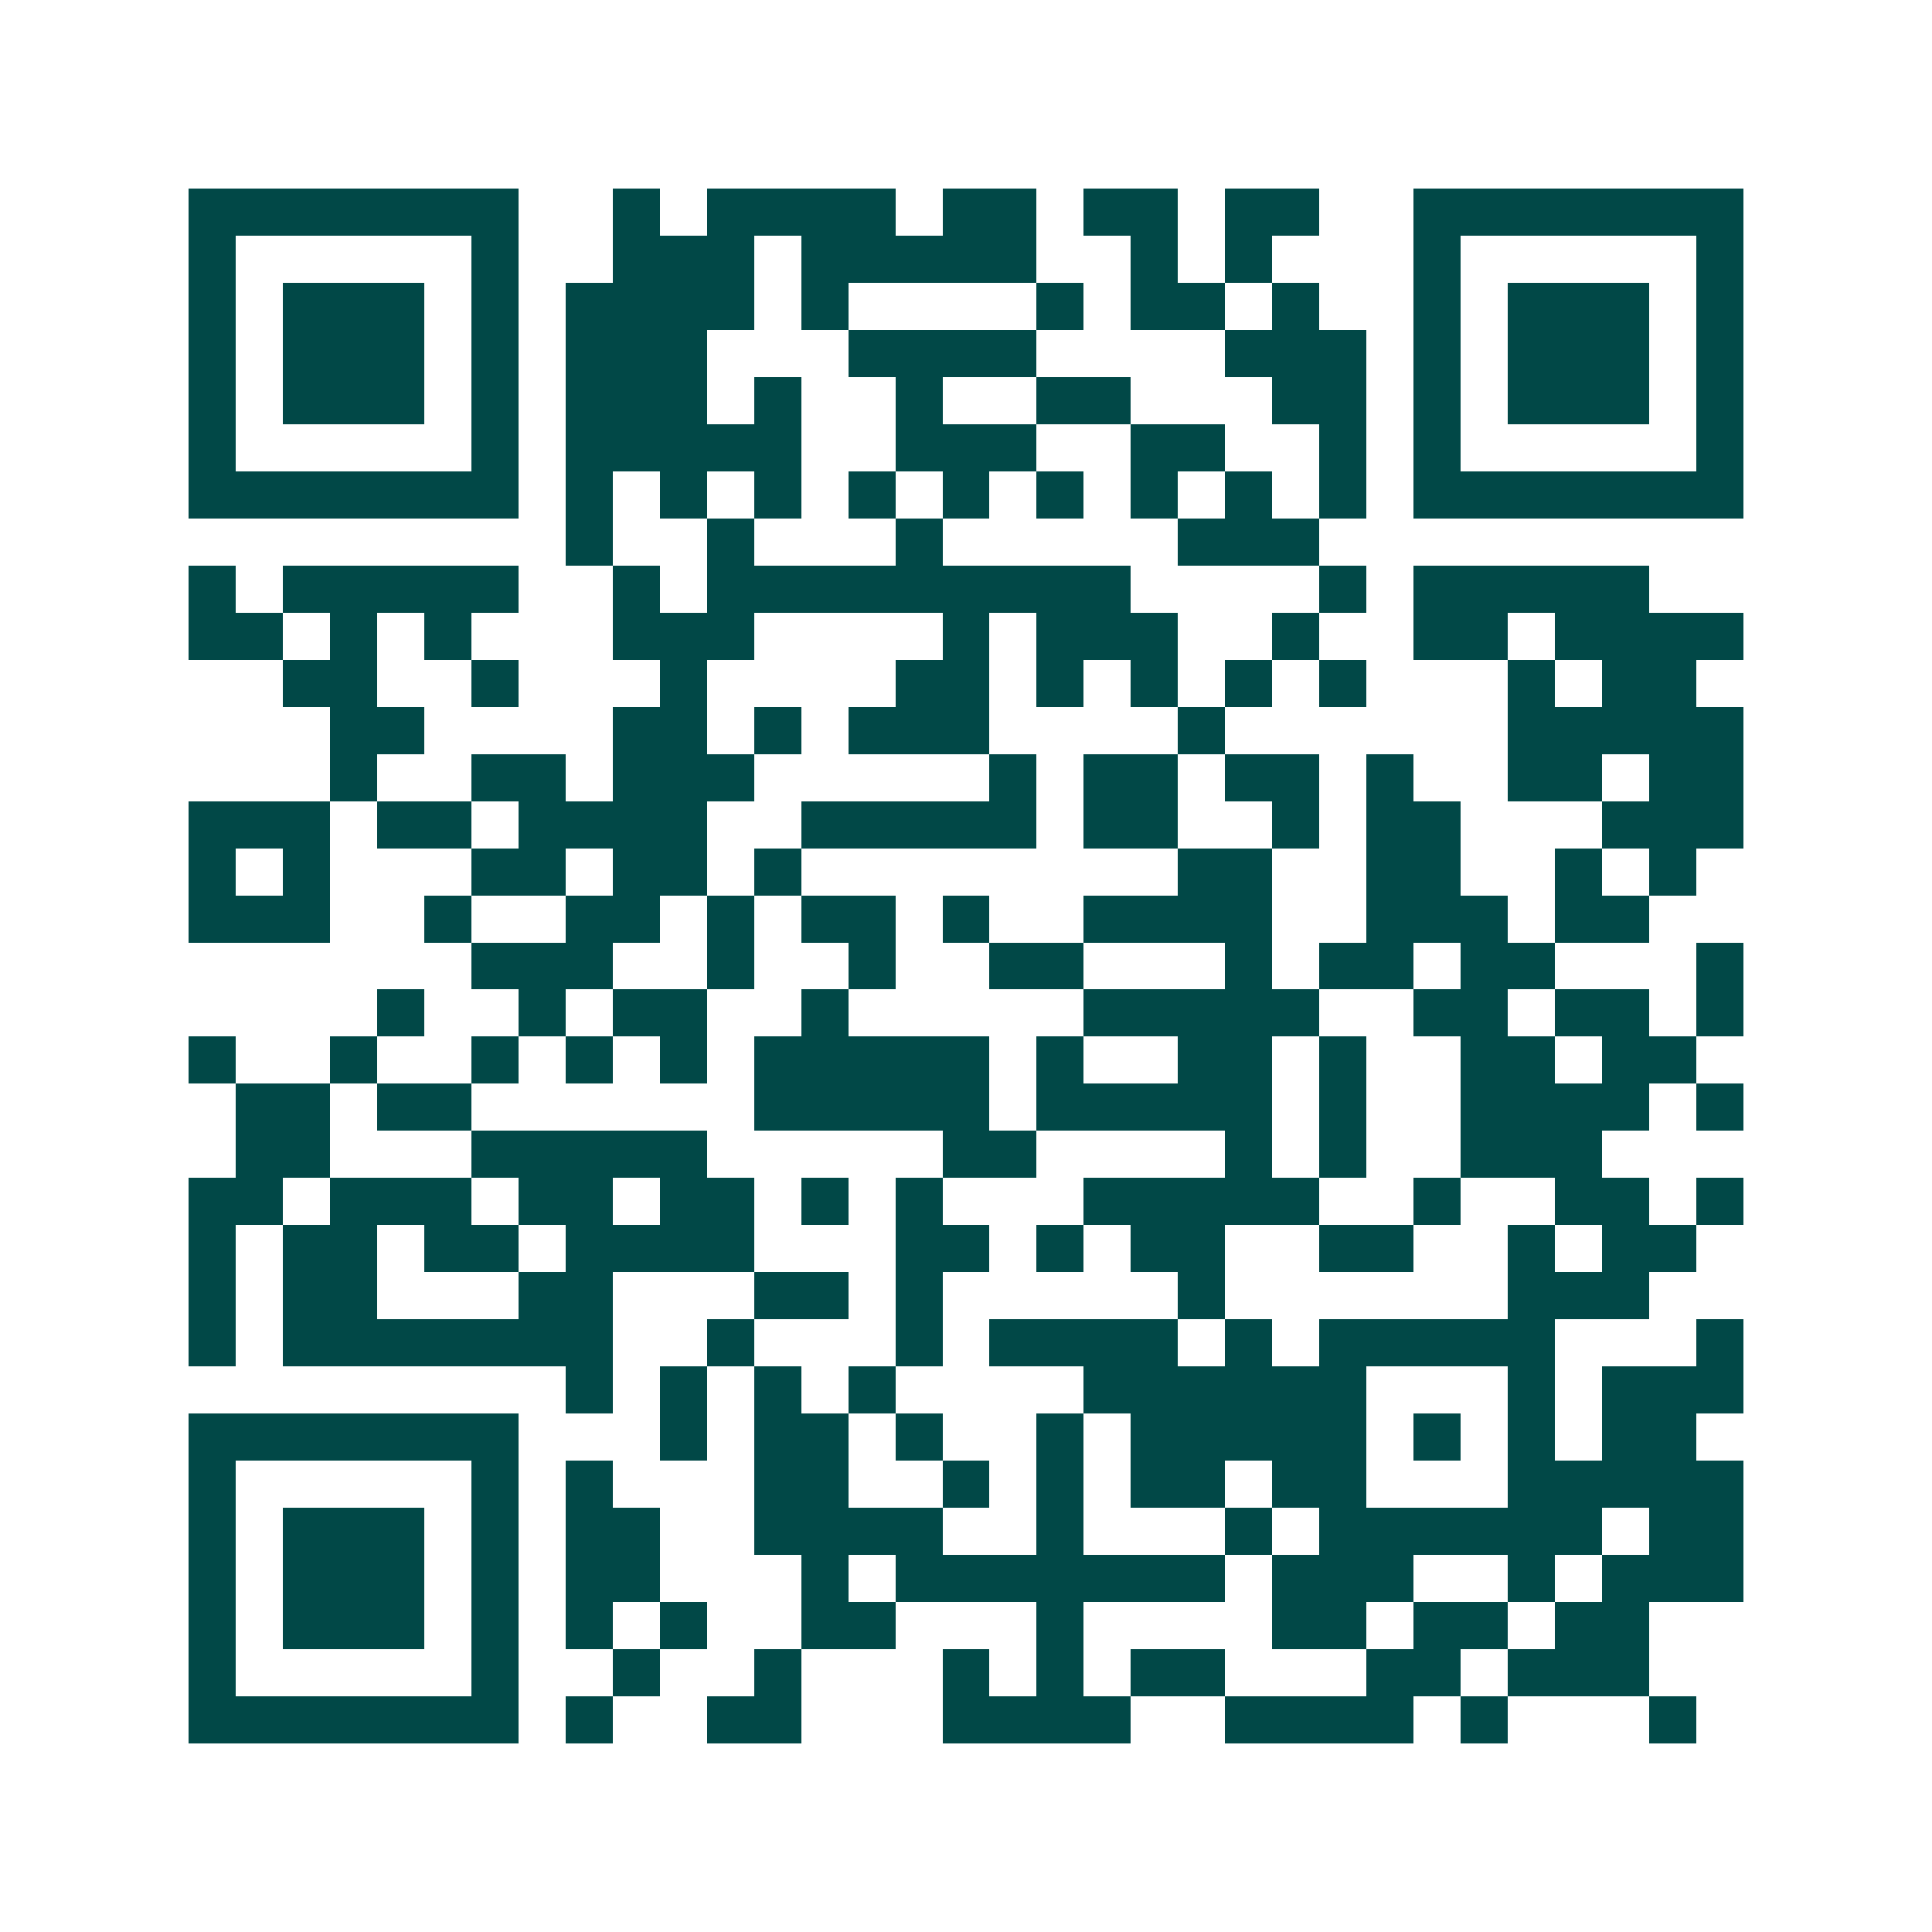 <svg xmlns="http://www.w3.org/2000/svg" width="200" height="200" viewBox="0 0 41 41" shape-rendering="crispEdges"><path fill="#ffffff" d="M0 0h41v41H0z"/><path stroke="#014847" d="M4 4.5h7m2 0h1m1 0h4m1 0h2m1 0h2m1 0h2m2 0h7M4 5.5h1m5 0h1m2 0h3m1 0h5m2 0h1m1 0h1m3 0h1m5 0h1M4 6.5h1m1 0h3m1 0h1m1 0h4m1 0h1m4 0h1m1 0h2m1 0h1m2 0h1m1 0h3m1 0h1M4 7.5h1m1 0h3m1 0h1m1 0h3m3 0h4m4 0h3m1 0h1m1 0h3m1 0h1M4 8.5h1m1 0h3m1 0h1m1 0h3m1 0h1m2 0h1m2 0h2m3 0h2m1 0h1m1 0h3m1 0h1M4 9.5h1m5 0h1m1 0h5m2 0h3m2 0h2m2 0h1m1 0h1m5 0h1M4 10.5h7m1 0h1m1 0h1m1 0h1m1 0h1m1 0h1m1 0h1m1 0h1m1 0h1m1 0h1m1 0h7M12 11.5h1m2 0h1m3 0h1m5 0h3M4 12.5h1m1 0h5m2 0h1m1 0h9m4 0h1m1 0h5M4 13.5h2m1 0h1m1 0h1m3 0h3m4 0h1m1 0h3m2 0h1m2 0h2m1 0h4M6 14.5h2m2 0h1m3 0h1m4 0h2m1 0h1m1 0h1m1 0h1m1 0h1m3 0h1m1 0h2M7 15.5h2m4 0h2m1 0h1m1 0h3m4 0h1m6 0h5M7 16.5h1m2 0h2m1 0h3m5 0h1m1 0h2m1 0h2m1 0h1m2 0h2m1 0h2M4 17.5h3m1 0h2m1 0h4m2 0h5m1 0h2m2 0h1m1 0h2m3 0h3M4 18.5h1m1 0h1m3 0h2m1 0h2m1 0h1m8 0h2m2 0h2m2 0h1m1 0h1M4 19.5h3m2 0h1m2 0h2m1 0h1m1 0h2m1 0h1m2 0h4m2 0h3m1 0h2M10 20.5h3m2 0h1m2 0h1m2 0h2m3 0h1m1 0h2m1 0h2m3 0h1M8 21.5h1m2 0h1m1 0h2m2 0h1m5 0h5m2 0h2m1 0h2m1 0h1M4 22.5h1m2 0h1m2 0h1m1 0h1m1 0h1m1 0h5m1 0h1m2 0h2m1 0h1m2 0h2m1 0h2M5 23.5h2m1 0h2m6 0h5m1 0h5m1 0h1m2 0h4m1 0h1M5 24.5h2m3 0h5m5 0h2m4 0h1m1 0h1m2 0h3M4 25.5h2m1 0h3m1 0h2m1 0h2m1 0h1m1 0h1m3 0h5m2 0h1m2 0h2m1 0h1M4 26.5h1m1 0h2m1 0h2m1 0h4m3 0h2m1 0h1m1 0h2m2 0h2m2 0h1m1 0h2M4 27.5h1m1 0h2m3 0h2m3 0h2m1 0h1m5 0h1m6 0h3M4 28.5h1m1 0h7m2 0h1m3 0h1m1 0h4m1 0h1m1 0h5m3 0h1M12 29.5h1m1 0h1m1 0h1m1 0h1m4 0h6m3 0h1m1 0h3M4 30.5h7m3 0h1m1 0h2m1 0h1m2 0h1m1 0h5m1 0h1m1 0h1m1 0h2M4 31.5h1m5 0h1m1 0h1m3 0h2m2 0h1m1 0h1m1 0h2m1 0h2m3 0h5M4 32.5h1m1 0h3m1 0h1m1 0h2m2 0h4m2 0h1m3 0h1m1 0h6m1 0h2M4 33.5h1m1 0h3m1 0h1m1 0h2m3 0h1m1 0h7m1 0h3m2 0h1m1 0h3M4 34.5h1m1 0h3m1 0h1m1 0h1m1 0h1m2 0h2m3 0h1m4 0h2m1 0h2m1 0h2M4 35.5h1m5 0h1m2 0h1m2 0h1m3 0h1m1 0h1m1 0h2m3 0h2m1 0h3M4 36.5h7m1 0h1m2 0h2m3 0h4m2 0h4m1 0h1m3 0h1"/></svg>
